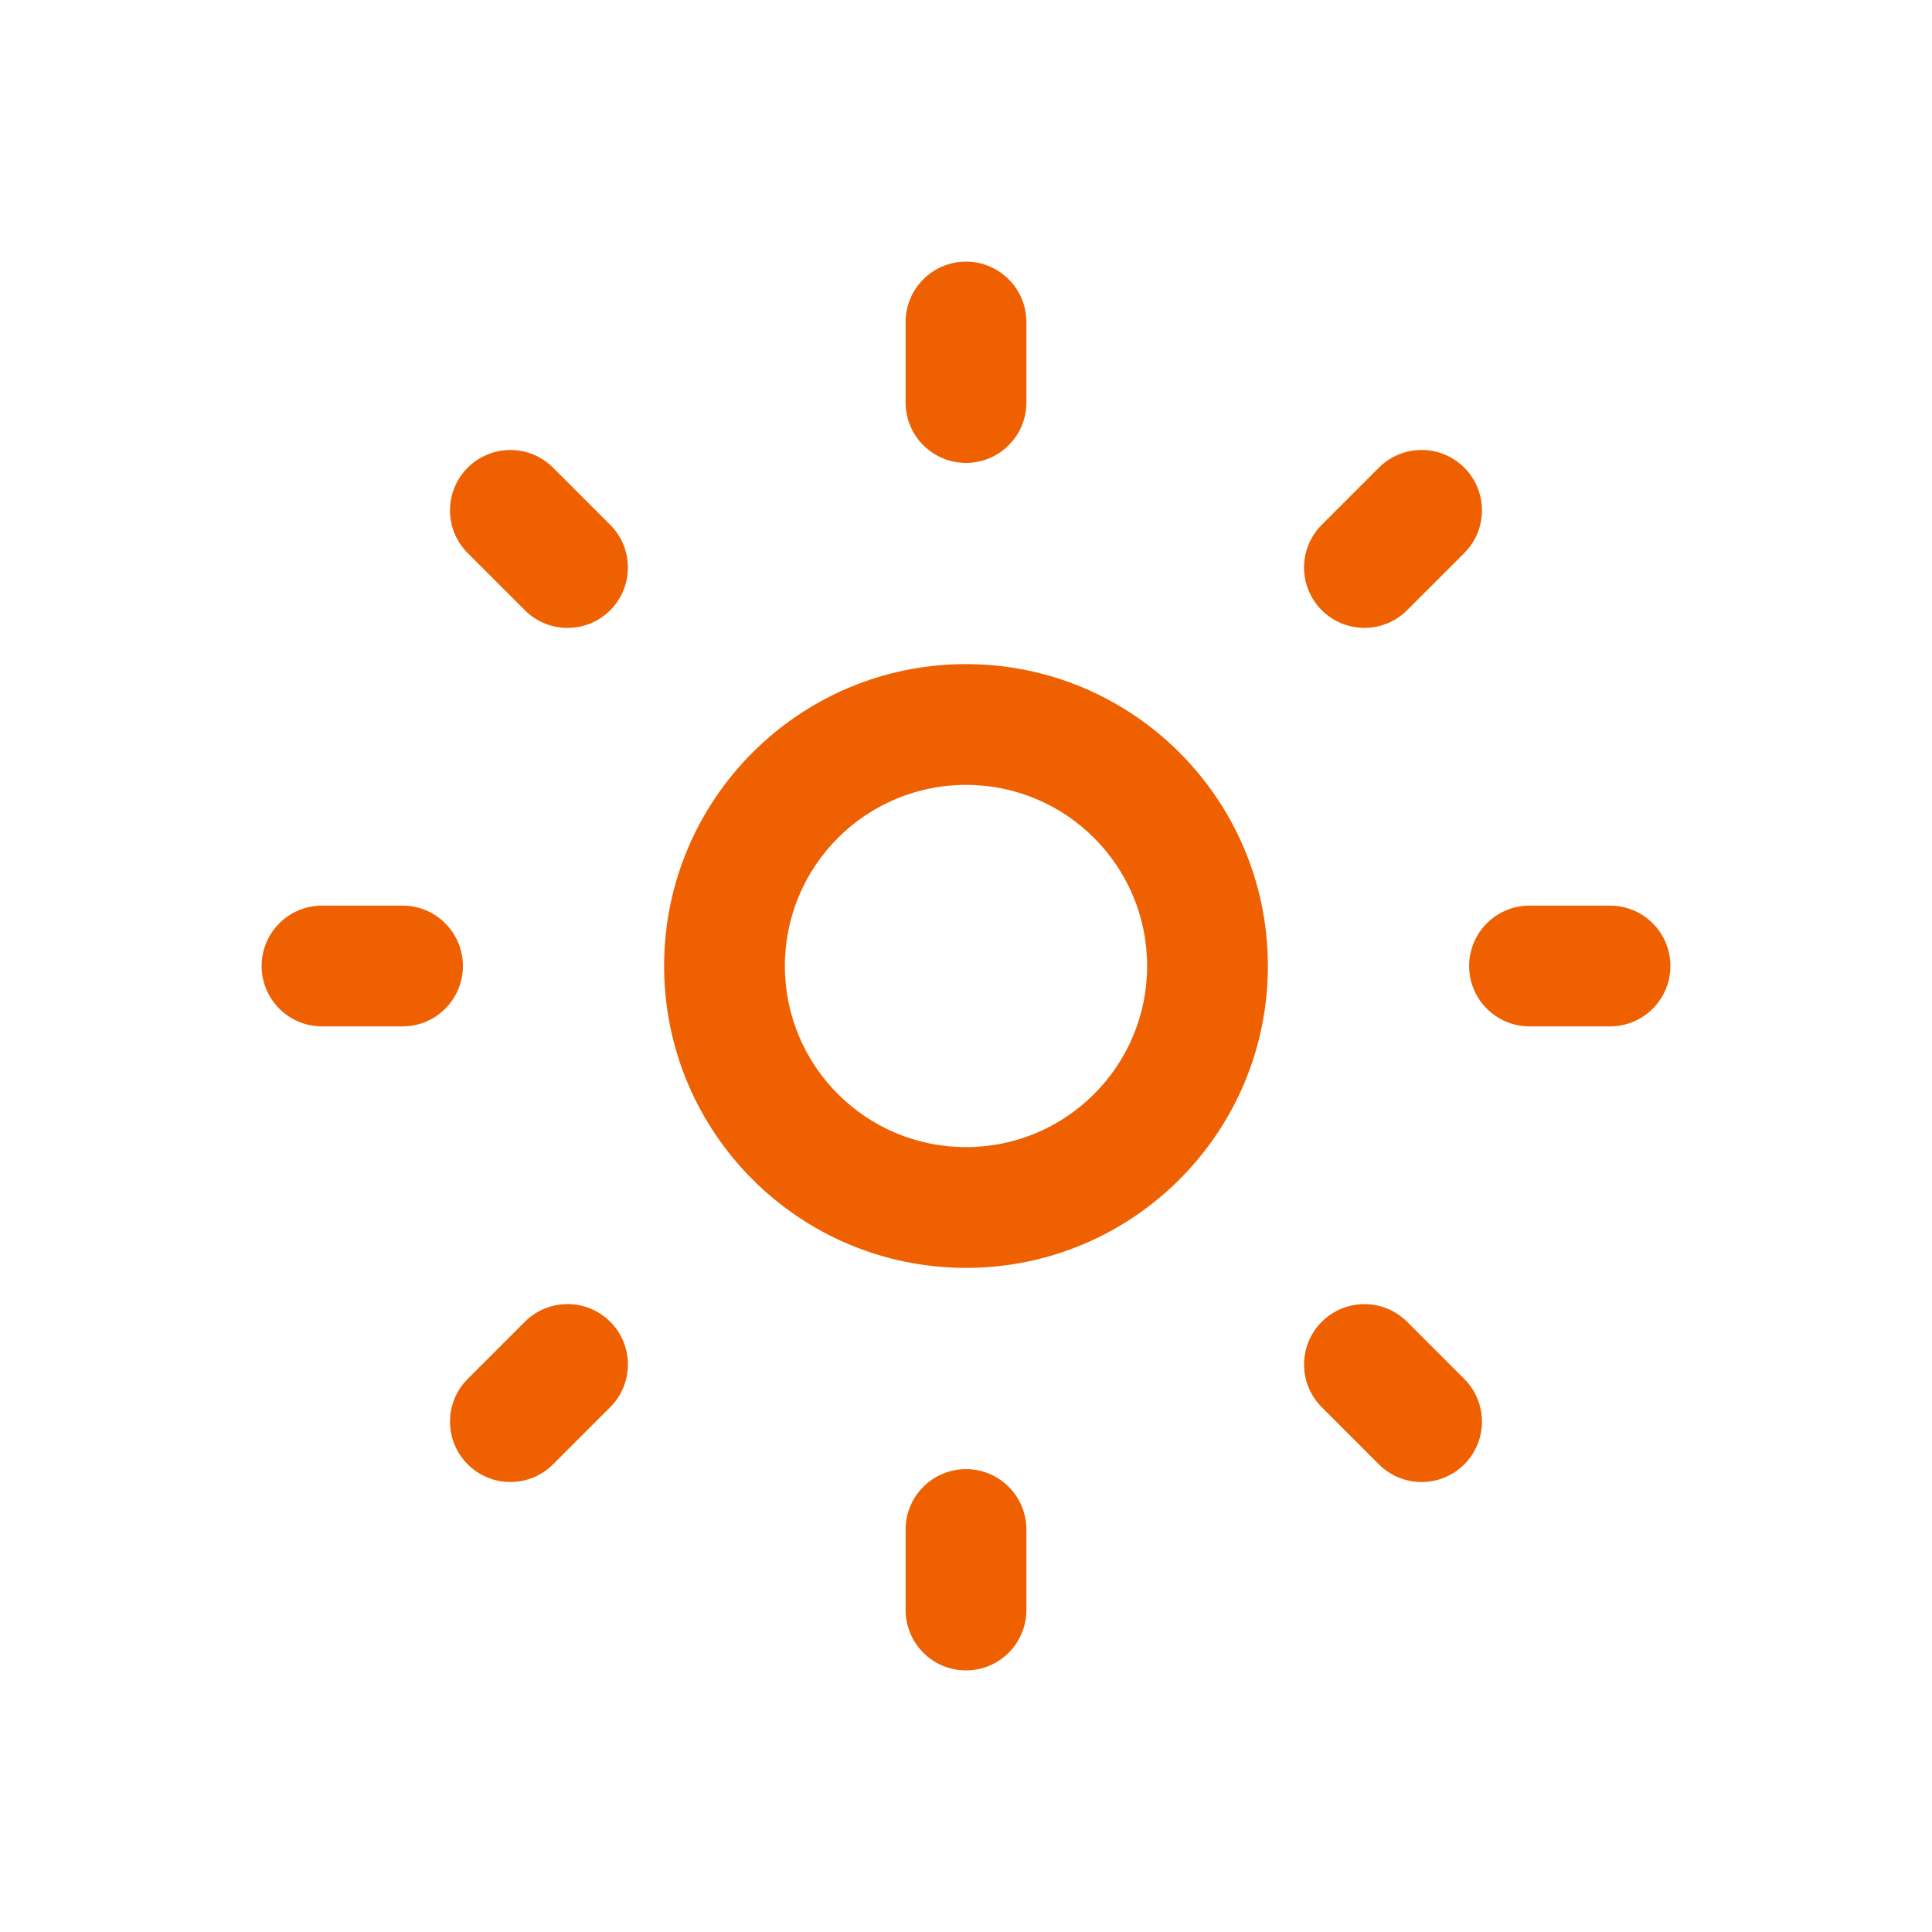 <svg fill="none" height="55" viewBox="0 0 55 55" width="55" xmlns="http://www.w3.org/2000/svg"><g clip-rule="evenodd" fill="#ef6100" fill-rule="evenodd"><path d="m27.5 22.344c-2.848 0-5.156 2.308-5.156 5.156 0 2.848 2.308 5.156 5.156 5.156s5.156-2.308 5.156-5.156c0-2.848-2.309-5.156-5.156-5.156zm-8.594 5.156c0-4.746 3.848-8.594 8.594-8.594s8.594 3.848 8.594 8.594-3.848 8.594-8.594 8.594-8.594-3.848-8.594-8.594z"/><path d="m27.5 7.448c.949 0 1.719.77 1.719 1.719v2.292c0 .949-.769 1.719-1.719 1.719-.949 0-1.719-.769-1.719-1.719v-2.292c0-.949.769-1.719 1.719-1.719z"/><path d="m13.314 13.314c.671-.671 1.759-.671 2.431 0l1.627 1.627c.671.671.671 1.759 0 2.431s-1.76.671-2.431 0l-1.627-1.627c-.671-.671-.671-1.759 0-2.431z"/><path d="m7.448 27.5c0-.949.77-1.719 1.719-1.719h2.292c.949 0 1.719.769 1.719 1.719 0 .949-.769 1.719-1.719 1.719h-2.292c-.949 0-1.719-.769-1.719-1.719z"/><path d="m17.372 37.628c.671.671.671 1.76 0 2.431l-1.627 1.627c-.671.671-1.759.671-2.431 0-.671-.671-.671-1.759-0-2.431l1.627-1.627c.671-.671 1.76-.671 2.431 0z"/><path d="m27.5 41.823c.949 0 1.719.769 1.719 1.719v2.292c0 .949-.769 1.719-1.719 1.719-.949 0-1.719-.769-1.719-1.719v-2.292c0-.949.769-1.719 1.719-1.719z"/><path d="m37.627 37.629c.671-.671 1.759-.671 2.431 0l1.627 1.627c.671.671.671 1.76 0 2.431s-1.76.671-2.431 0l-1.627-1.627c-.671-.671-.671-1.76 0-2.431z"/><path d="m41.823 27.5c0-.949.77-1.719 1.719-1.719h2.292c.949 0 1.719.769 1.719 1.719 0 .949-.769 1.719-1.719 1.719h-2.292c-.949 0-1.719-.769-1.719-1.719z"/><path d="m41.685 13.313c.671.671.671 1.76 0 2.431l-1.627 1.627c-.671.671-1.759.671-2.431 0-.671-.671-.671-1.76-0-2.431l1.627-1.627c.671-.671 1.76-.671 2.431 0z"/></g></svg>